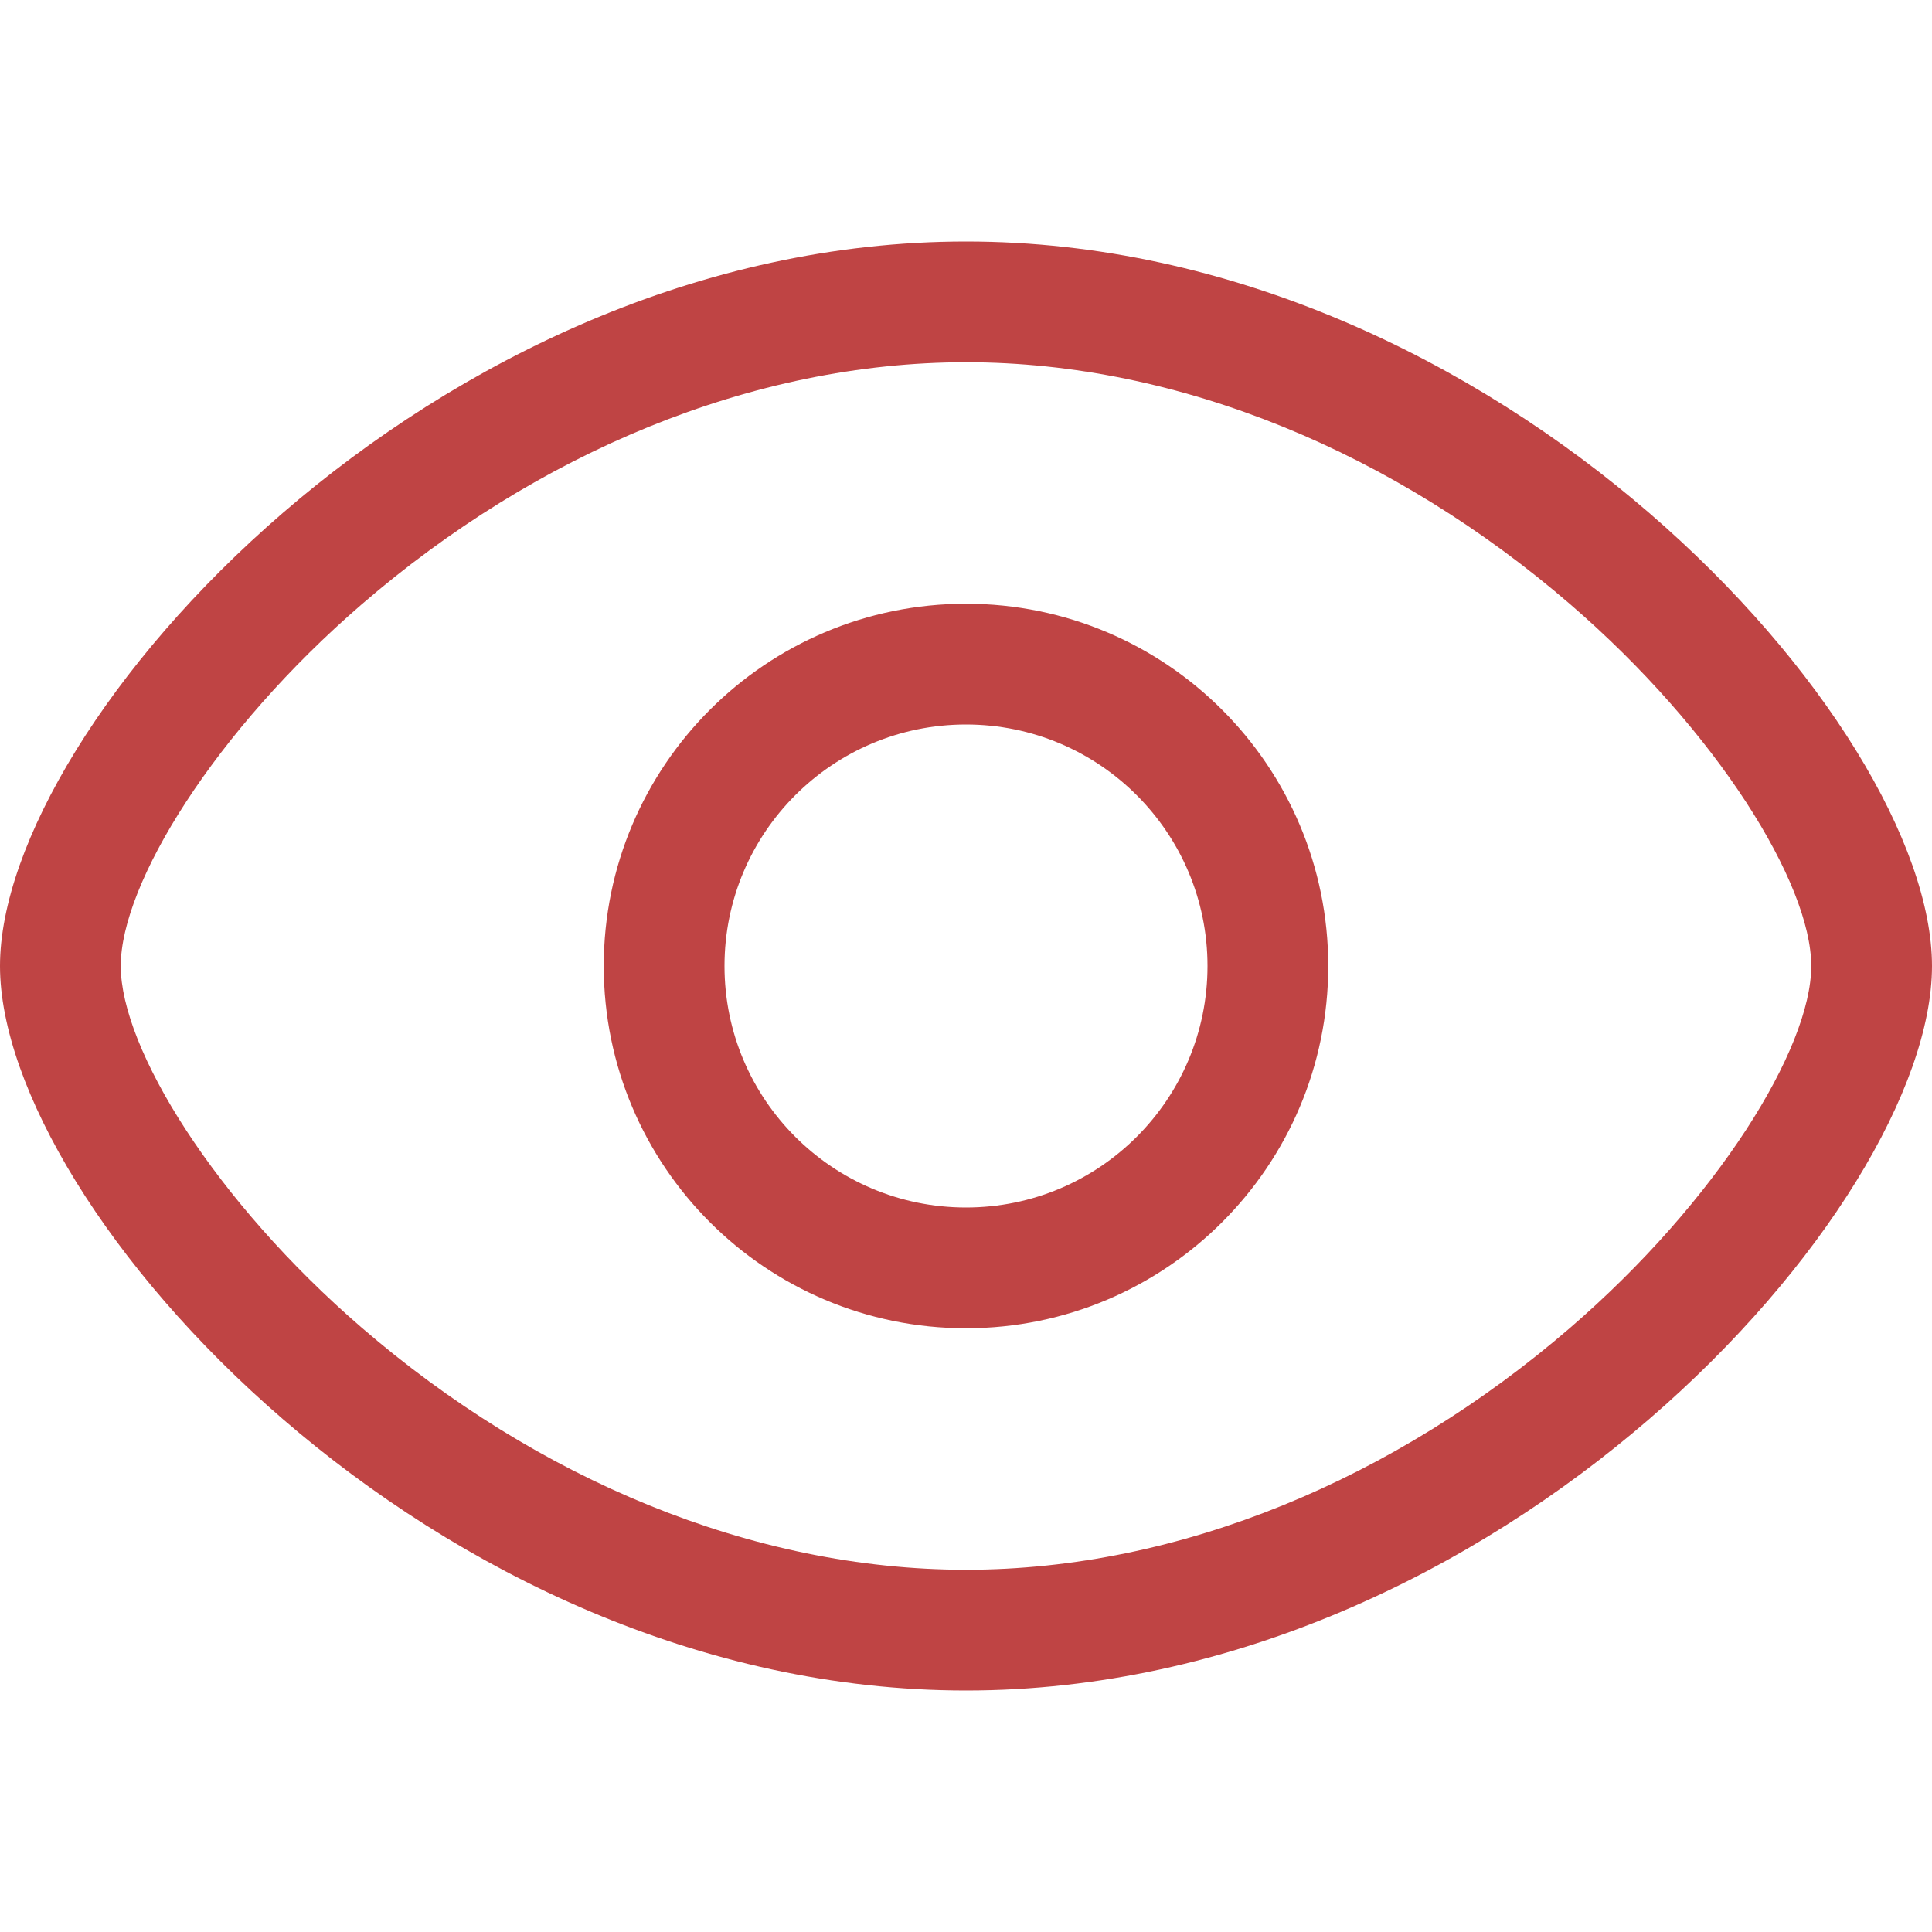 <?xml version="1.0" encoding="UTF-8"?>
<!-- Uploaded to: SVG Repo, www.svgrepo.com, Generator: SVG Repo Mixer Tools -->
<svg xmlns="http://www.w3.org/2000/svg" width="50px" height="50px" viewBox="0 0 32 32">
  <g fill="none" fill-rule="evenodd">
    <path d="m0 0h32v32h-32z"></path>
    <path d="m16 4c8.837 0 16 7.984 16 12s-7.163 12-16 12-16-7.984-16-12 7.163-12 16-12zm0 2c-3.548 0-7.112 1.51-10.007 4.008-2.435 2.101-3.993 4.627-3.993 5.992s1.557 3.891 3.993 5.992c2.896 2.498 6.459 4.008 10.007 4.008s7.112-1.51 10.007-4.008c2.435-2.101 3.993-4.627 3.993-5.992s-1.557-3.891-3.993-5.992c-2.896-2.498-6.459-4.008-10.007-4.008zm0 4c3.314 0 6 2.686 6 6s-2.686 6-6 6-6-2.686-6-6 2.686-6 6-6zm0 2c-2.209 0-4 1.791-4 4s1.791 4 4 4 4-1.791 4-4-1.791-4-4-4z" fill="#bf4444" fill-rule="nonzero"></path>
  </g>
</svg>
